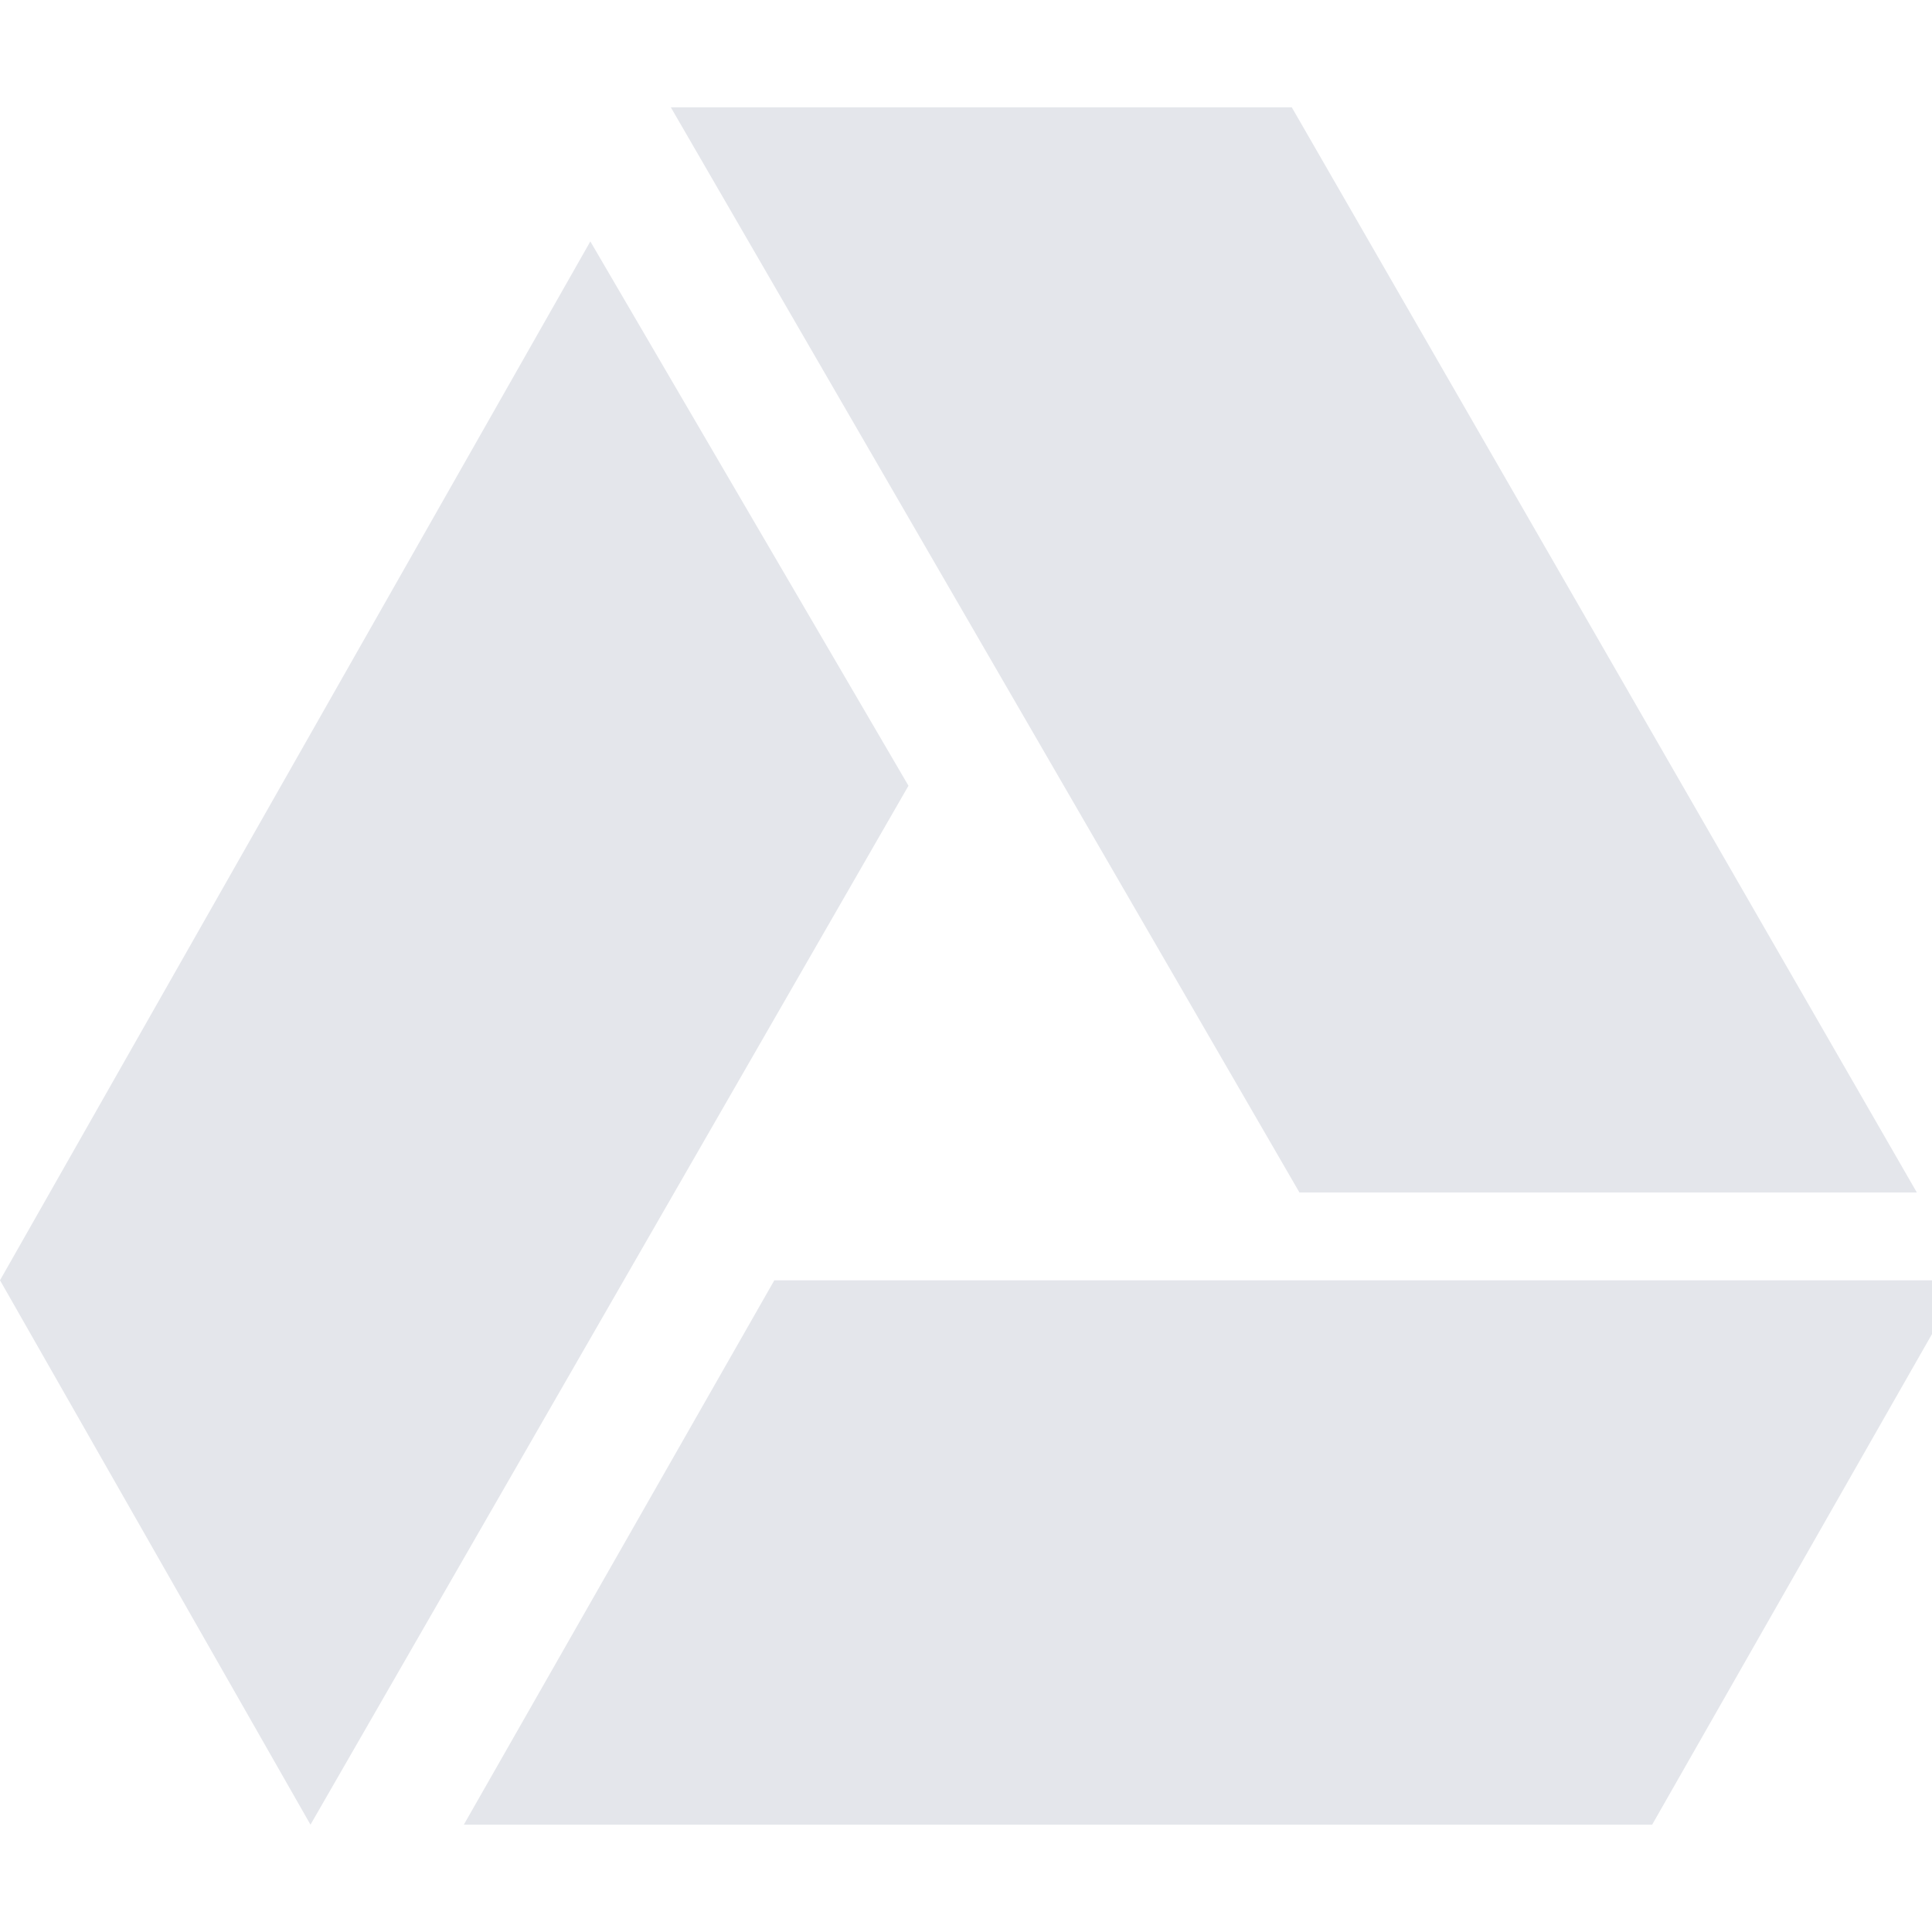 <?xml version="1.0" encoding="utf-8"?><!-- Uploaded to: SVG Repo, www.svgrepo.com, Generator: SVG Repo Mixer Tools -->
<svg fill="#E4E6EB" width="800px" height="800px" viewBox="0 -1.5 27 27" xmlns="http://www.w3.org/2000/svg"><path d="m9.375 0h8.678l8.735 15.165h-8.628zm1.446 16.393h16.607l-4.339 7.607h-16.607zm-2.571-14.519 4.446 7.607-8.357 14.519-4.339-7.608z"/></svg>